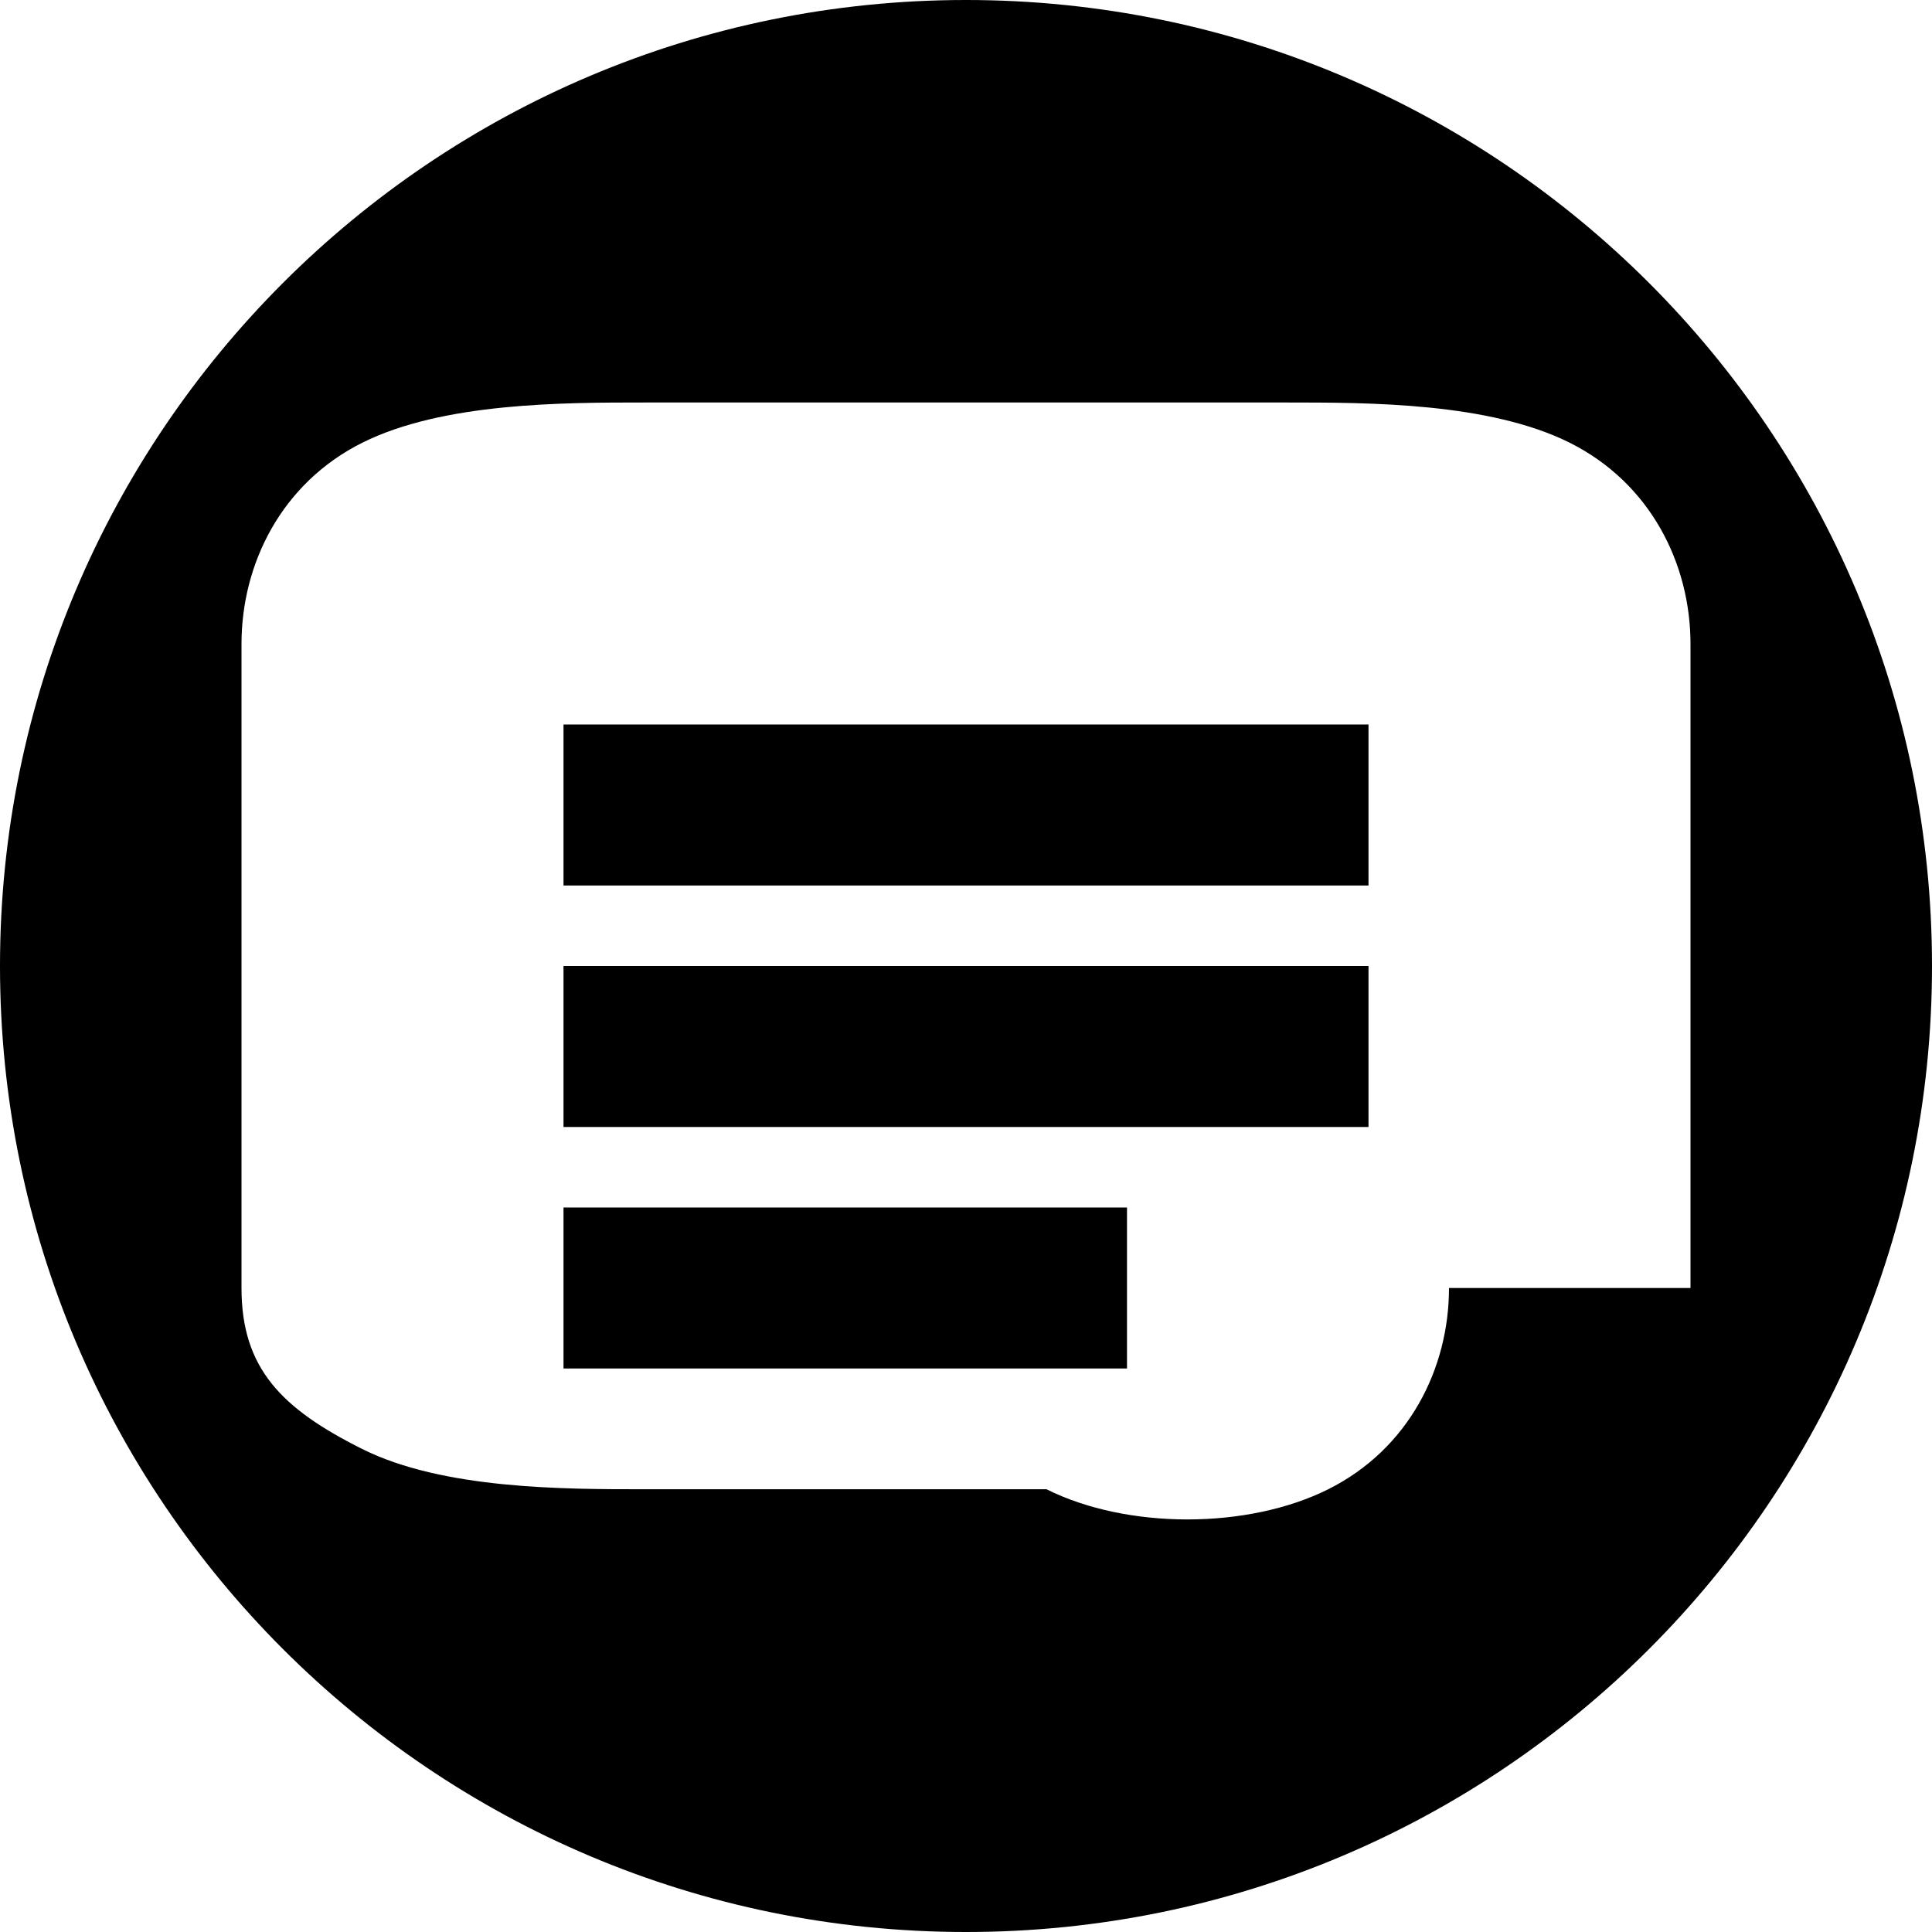 <svg xmlns="http://www.w3.org/2000/svg" viewBox="0 0 24 24" fill="#000000">
  <path d="M12 0C5.373 0 0 5.373 0 12s5.373 12 12 12 12-5.373 12-12S18.627 0 12 0zm6 16c0 1-0.5 2-1.5 2.5s-2.5 0.5-3.5 0H8c-1 0-2.5 0-3.5-0.5S3 17 3 16V8c0-1 0.5-2 1.5-2.5S7 5 8 5h8c1 0 2.5 0 3.5 0.5S21 7 21 8v8z"/>
  <path d="M7 9h10v2H7V9zm0 3h10v2H7v-2zm0 3h7v2H7v-2z"/>
</svg>